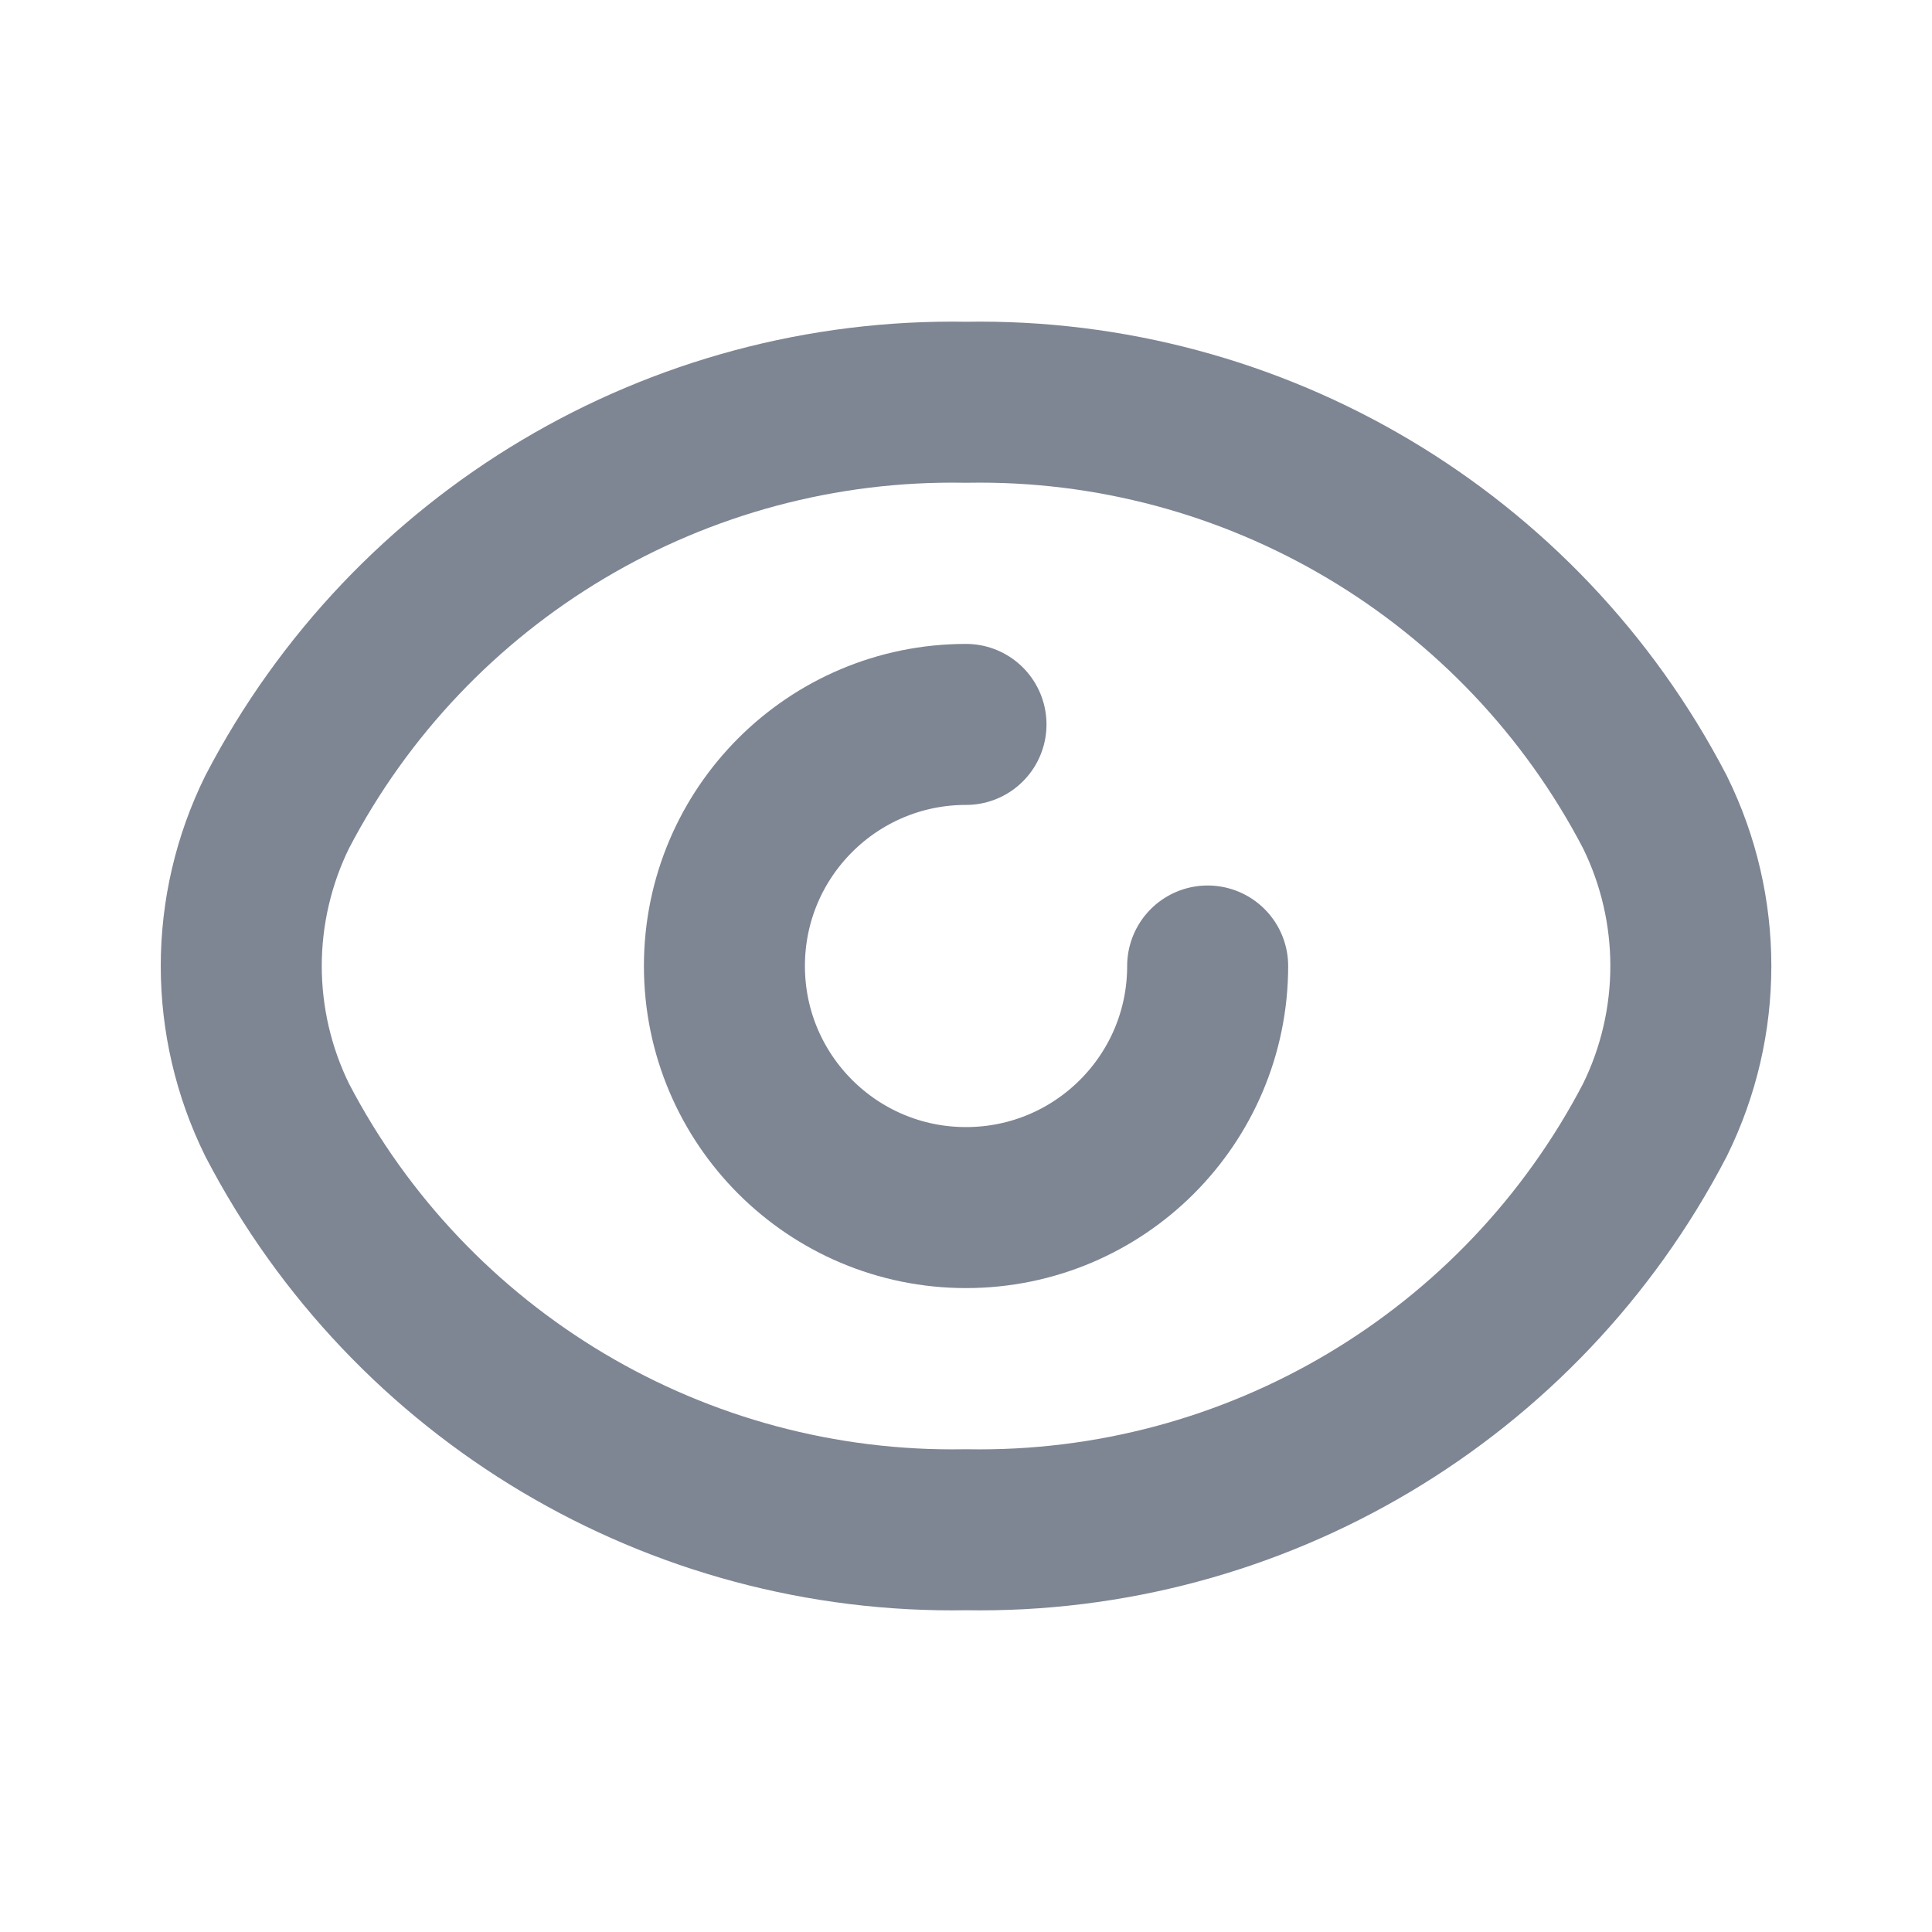 <svg width="24" height="24" viewBox="0 0 24 24" fill="none" xmlns="http://www.w3.org/2000/svg">
<path fill-rule="evenodd" clip-rule="evenodd" d="M2.997 12C2.997 11.337 3.15 10.682 3.443 10.087V10.087C5.099 6.905 8.413 4.933 12 4.997C15.587 4.933 18.902 6.905 20.558 10.087V10.087C21.153 11.293 21.153 12.707 20.558 13.913V13.913C18.902 17.095 15.587 19.067 12 19.003C8.413 19.067 5.099 17.095 3.443 13.913V13.913C3.15 13.318 2.997 12.663 2.997 12Z" stroke="#7E8593" stroke-width="2" stroke-linecap="round" stroke-linejoin="round"/>
<path d="M15.002 12C15.002 13.658 13.658 15.001 12 15.001C10.343 15.001 8.999 13.658 8.999 12C8.999 10.342 10.343 8.999 12 8.999" stroke="#7E8593" stroke-width="2" stroke-linecap="round" stroke-linejoin="round"/>
</svg>
